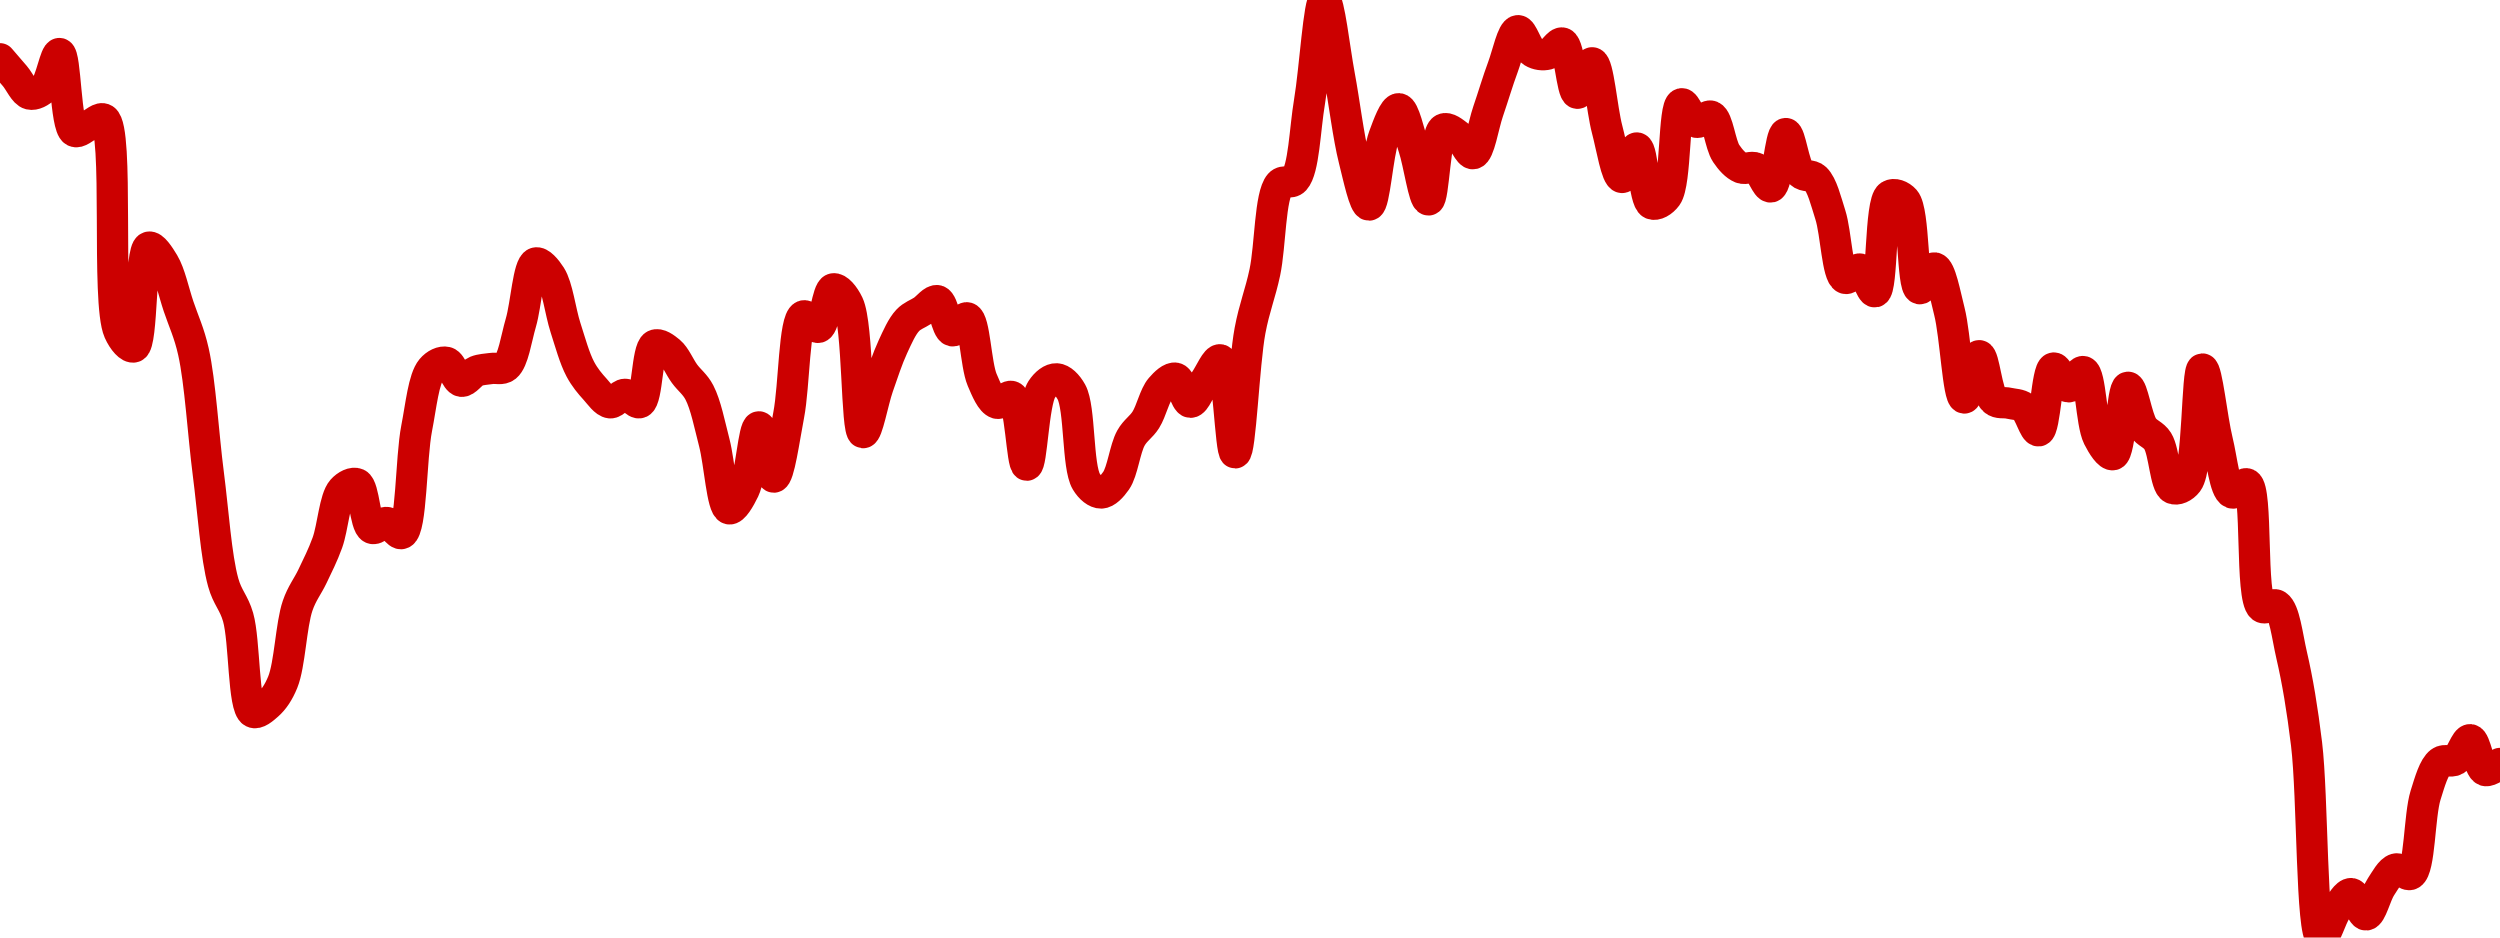 <!-- series7d: [{"tick_date":"2025-05-30 09:00:00","close":"0.099672"},{"tick_date":"2025-05-30 10:00:00","close":"0.099424"},{"tick_date":"2025-05-30 11:00:00","close":"0.099165"},{"tick_date":"2025-05-30 12:00:00","close":"0.099257"},{"tick_date":"2025-05-30 13:00:00","close":"0.099747"},{"tick_date":"2025-05-30 14:00:00","close":"0.098632"},{"tick_date":"2025-05-30 15:00:00","close":"0.098719"},{"tick_date":"2025-05-30 16:00:00","close":"0.098803"},{"tick_date":"2025-05-30 17:00:00","close":"0.09576"},{"tick_date":"2025-05-30 18:00:00","close":"0.095538"},{"tick_date":"2025-05-30 19:00:00","close":"0.096969"},{"tick_date":"2025-05-30 20:00:00","close":"0.09674"},{"tick_date":"2025-05-30 21:00:00","close":"0.096119"},{"tick_date":"2025-05-30 22:00:00","close":"0.095469"},{"tick_date":"2025-05-30 23:00:00","close":"0.093717"},{"tick_date":"2025-05-31 00:00:00","close":"0.092158"},{"tick_date":"2025-05-31 01:00:00","close":"0.091661"},{"tick_date":"2025-05-31 02:00:00","close":"0.090297"},{"tick_date":"2025-05-31 03:00:00","close":"0.090404"},{"tick_date":"2025-05-31 04:00:00","close":"0.090728"},{"tick_date":"2025-05-31 05:00:00","close":"0.091825"},{"tick_date":"2025-05-31 06:00:00","close":"0.092248"},{"tick_date":"2025-05-31 07:00:00","close":"0.092729"},{"tick_date":"2025-05-31 08:00:00","close":"0.093485"},{"tick_date":"2025-05-31 09:00:00","close":"0.093573"},{"tick_date":"2025-05-31 10:00:00","close":"0.092936"},{"tick_date":"2025-05-31 11:00:00","close":"0.093019"},{"tick_date":"2025-05-31 12:00:00","close":"0.092861"},{"tick_date":"2025-05-31 13:00:00","close":"0.094372"},{"tick_date":"2025-05-31 14:00:00","close":"0.095219"},{"tick_date":"2025-05-31 15:00:00","close":"0.095317"},{"tick_date":"2025-05-31 16:00:00","close":"0.095045"},{"tick_date":"2025-05-31 17:00:00","close":"0.095189"},{"tick_date":"2025-05-31 18:00:00","close":"0.095228"},{"tick_date":"2025-05-31 19:00:00","close":"0.095256"},{"tick_date":"2025-05-31 20:00:00","close":"0.095884"},{"tick_date":"2025-05-31 21:00:00","close":"0.096742"},{"tick_date":"2025-05-31 22:00:00","close":"0.096556"},{"tick_date":"2025-05-31 23:00:00","close":"0.095816"},{"tick_date":"2025-06-01 00:00:00","close":"0.095218"},{"tick_date":"2025-06-01 01:00:00","close":"0.094928"},{"tick_date":"2025-06-01 02:00:00","close":"0.094736"},{"tick_date":"2025-06-01 03:00:00","close":"0.094858"},{"tick_date":"2025-06-01 04:00:00","close":"0.094739"},{"tick_date":"2025-06-01 05:00:00","close":"0.095562"},{"tick_date":"2025-06-01 06:00:00","close":"0.09547"},{"tick_date":"2025-06-01 07:00:00","close":"0.095153"},{"tick_date":"2025-06-01 08:00:00","close":"0.094884"},{"tick_date":"2025-06-01 09:00:00","close":"0.094165"},{"tick_date":"2025-06-01 10:00:00","close":"0.093215"},{"tick_date":"2025-06-01 11:00:00","close":"0.093488"},{"tick_date":"2025-06-01 12:00:00","close":"0.094391"},{"tick_date":"2025-06-01 13:00:00","close":"0.09367"},{"tick_date":"2025-06-01 14:00:00","close":"0.09456"},{"tick_date":"2025-06-01 15:00:00","close":"0.095983"},{"tick_date":"2025-06-01 16:00:00","close":"0.095819"},{"tick_date":"2025-06-01 17:00:00","close":"0.096371"},{"tick_date":"2025-06-01 18:00:00","close":"0.096152"},{"tick_date":"2025-06-01 19:00:00","close":"0.094308"},{"tick_date":"2025-06-01 20:00:00","close":"0.094967"},{"tick_date":"2025-06-01 21:00:00","close":"0.095539"},{"tick_date":"2025-06-01 22:00:00","close":"0.095919"},{"tick_date":"2025-06-01 23:00:00","close":"0.096057"},{"tick_date":"2025-06-02 00:00:00","close":"0.096201"},{"tick_date":"2025-06-02 01:00:00","close":"0.095769"},{"tick_date":"2025-06-02 02:00:00","close":"0.095955"},{"tick_date":"2025-06-02 03:00:00","close":"0.095066"},{"tick_date":"2025-06-02 04:00:00","close":"0.09473"},{"tick_date":"2025-06-02 05:00:00","close":"0.094825"},{"tick_date":"2025-06-02 06:00:00","close":"0.093841"},{"tick_date":"2025-06-02 07:00:00","close":"0.094927"},{"tick_date":"2025-06-02 08:00:00","close":"0.09508"},{"tick_date":"2025-06-02 09:00:00","close":"0.094891"},{"tick_date":"2025-06-02 10:00:00","close":"0.093606"},{"tick_date":"2025-06-02 11:00:00","close":"0.093442"},{"tick_date":"2025-06-02 12:00:00","close":"0.093618"},{"tick_date":"2025-06-02 13:00:00","close":"0.094231"},{"tick_date":"2025-06-02 14:00:00","close":"0.094492"},{"tick_date":"2025-06-02 15:00:00","close":"0.094947"},{"tick_date":"2025-06-02 16:00:00","close":"0.095089"},{"tick_date":"2025-06-02 17:00:00","close":"0.094744"},{"tick_date":"2025-06-02 18:00:00","close":"0.09506"},{"tick_date":"2025-06-02 19:00:00","close":"0.095353"},{"tick_date":"2025-06-02 20:00:00","close":"0.094018"},{"tick_date":"2025-06-02 21:00:00","close":"0.09577"},{"tick_date":"2025-06-02 22:00:00","close":"0.09661"},{"tick_date":"2025-06-02 23:00:00","close":"0.097873"},{"tick_date":"2025-06-03 00:00:00","close":"0.097936"},{"tick_date":"2025-06-03 01:00:00","close":"0.099058"},{"tick_date":"2025-06-03 02:00:00","close":"0.100515"},{"tick_date":"2025-06-03 03:00:00","close":"0.099436"},{"tick_date":"2025-06-03 04:00:00","close":"0.098224"},{"tick_date":"2025-06-03 05:00:00","close":"0.097573"},{"tick_date":"2025-06-03 06:00:00","close":"0.098556"},{"tick_date":"2025-06-03 07:00:00","close":"0.098955"},{"tick_date":"2025-06-03 08:00:00","close":"0.098403"},{"tick_date":"2025-06-03 09:00:00","close":"0.097647"},{"tick_date":"2025-06-03 10:00:00","close":"0.098663"},{"tick_date":"2025-06-03 11:00:00","close":"0.098568"},{"tick_date":"2025-06-03 12:00:00","close":"0.09831"},{"tick_date":"2025-06-03 13:00:00","close":"0.098916"},{"tick_date":"2025-06-03 14:00:00","close":"0.099555"},{"tick_date":"2025-06-03 15:00:00","close":"0.100075"},{"tick_date":"2025-06-03 16:00:00","close":"0.09977"},{"tick_date":"2025-06-03 17:00:00","close":"0.099738"},{"tick_date":"2025-06-03 18:00:00","close":"0.099897"},{"tick_date":"2025-06-03 19:00:00","close":"0.099177"},{"tick_date":"2025-06-03 20:00:00","close":"0.099614"},{"tick_date":"2025-06-03 21:00:00","close":"0.098658"},{"tick_date":"2025-06-03 22:00:00","close":"0.097969"},{"tick_date":"2025-06-03 23:00:00","close":"0.098392"},{"tick_date":"2025-06-04 00:00:00","close":"0.097591"},{"tick_date":"2025-06-04 01:00:00","close":"0.0977"},{"tick_date":"2025-06-04 02:00:00","close":"0.099026"},{"tick_date":"2025-06-04 03:00:00","close":"0.098761"},{"tick_date":"2025-06-04 04:00:00","close":"0.098847"},{"tick_date":"2025-06-04 05:00:00","close":"0.098313"},{"tick_date":"2025-06-04 06:00:00","close":"0.098107"},{"tick_date":"2025-06-04 07:00:00","close":"0.098103"},{"tick_date":"2025-06-04 08:00:00","close":"0.097833"},{"tick_date":"2025-06-04 09:00:00","close":"0.098599"},{"tick_date":"2025-06-04 10:00:00","close":"0.098034"},{"tick_date":"2025-06-04 11:00:00","close":"0.097954"},{"tick_date":"2025-06-04 12:00:00","close":"0.097432"},{"tick_date":"2025-06-04 13:00:00","close":"0.096522"},{"tick_date":"2025-06-04 14:00:00","close":"0.096655"},{"tick_date":"2025-06-04 15:00:00","close":"0.096329"},{"tick_date":"2025-06-04 16:00:00","close":"0.097708"},{"tick_date":"2025-06-04 17:00:00","close":"0.097644"},{"tick_date":"2025-06-04 18:00:00","close":"0.096373"},{"tick_date":"2025-06-04 19:00:00","close":"0.096671"},{"tick_date":"2025-06-04 20:00:00","close":"0.096046"},{"tick_date":"2025-06-04 21:00:00","close":"0.094805"},{"tick_date":"2025-06-04 22:00:00","close":"0.095412"},{"tick_date":"2025-06-04 23:00:00","close":"0.094774"},{"tick_date":"2025-06-05 00:00:00","close":"0.09473"},{"tick_date":"2025-06-05 01:00:00","close":"0.09467"},{"tick_date":"2025-06-05 02:00:00","close":"0.094334"},{"tick_date":"2025-06-05 03:00:00","close":"0.095235"},{"tick_date":"2025-06-05 04:00:00","close":"0.094965"},{"tick_date":"2025-06-05 05:00:00","close":"0.095184"},{"tick_date":"2025-06-05 06:00:00","close":"0.094243"},{"tick_date":"2025-06-05 07:00:00","close":"0.093992"},{"tick_date":"2025-06-05 08:00:00","close":"0.094959"},{"tick_date":"2025-06-05 09:00:00","close":"0.094389"},{"tick_date":"2025-06-05 10:00:00","close":"0.094187"},{"tick_date":"2025-06-05 11:00:00","close":"0.093508"},{"tick_date":"2025-06-05 12:00:00","close":"0.093599"},{"tick_date":"2025-06-05 13:00:00","close":"0.095221"},{"tick_date":"2025-06-05 14:00:00","close":"0.094194"},{"tick_date":"2025-06-05 15:00:00","close":"0.093443"},{"tick_date":"2025-06-05 16:00:00","close":"0.093572"},{"tick_date":"2025-06-05 17:00:00","close":"0.091806"},{"tick_date":"2025-06-05 18:00:00","close":"0.09183"},{"tick_date":"2025-06-05 19:00:00","close":"0.091114"},{"tick_date":"2025-06-05 20:00:00","close":"0.089842"},{"tick_date":"2025-06-05 21:00:00","close":"0.087065"},{"tick_date":"2025-06-05 22:00:00","close":"0.08746"},{"tick_date":"2025-06-05 23:00:00","close":"0.087695"},{"tick_date":"2025-06-06 00:00:00","close":"0.087389"},{"tick_date":"2025-06-06 01:00:00","close":"0.087792"},{"tick_date":"2025-06-06 02:00:00","close":"0.088048"},{"tick_date":"2025-06-06 03:00:00","close":"0.087973"},{"tick_date":"2025-06-06 04:00:00","close":"0.089107"},{"tick_date":"2025-06-06 05:00:00","close":"0.089582"},{"tick_date":"2025-06-06 06:00:00","close":"0.089613"},{"tick_date":"2025-06-06 07:00:00","close":"0.089903"},{"tick_date":"2025-06-06 08:00:00","close":"0.089461"},{"tick_date":"2025-06-06 09:00:00","close":"0.089562"}] -->

<svg width="160" height="60" viewBox="0 0 160 60" xmlns="http://www.w3.org/2000/svg">
  <defs>
    <linearGradient id="grad-area" x1="0" y1="0" x2="0" y2="1">
      <stop offset="0%" stop-color="rgba(255,82,82,.2)" />
      <stop offset="100%" stop-color="rgba(0,0,0,0)" />
    </linearGradient>
  </defs>

  <path d="M0,3.761C0,3.761,0.637,4.492,0.952,4.867C1.272,5.246,1.552,5.937,1.905,6.022C2.198,6.093,2.583,5.885,2.857,5.612C3.273,5.197,3.533,3.395,3.81,3.426C4.213,3.471,4.178,8.083,4.762,8.4C5.025,8.543,5.396,8.139,5.714,8.012C6.031,7.885,6.399,7.468,6.667,7.637C7.643,8.254,6.784,19.332,7.619,21.212C7.884,21.809,8.308,22.286,8.571,22.202C9.142,22.02,8.957,15.995,9.524,15.819C9.787,15.737,10.199,16.378,10.476,16.84C10.878,17.509,11.114,18.675,11.429,19.61C11.749,20.565,12.109,21.292,12.381,22.51C12.817,24.466,13.006,27.798,13.333,30.326C13.642,32.713,13.827,35.629,14.286,37.28C14.555,38.249,14.966,38.554,15.238,39.497C15.672,41.004,15.558,45.257,16.19,45.582C16.453,45.718,16.855,45.36,17.143,45.105C17.509,44.779,17.826,44.319,18.095,43.659C18.552,42.54,18.627,39.994,19.048,38.766C19.321,37.966,19.69,37.532,20,36.879C20.326,36.19,20.661,35.541,20.952,34.733C21.309,33.747,21.413,31.912,21.905,31.361C22.171,31.061,22.588,30.845,22.857,30.968C23.316,31.177,23.349,33.594,23.81,33.81C24.078,33.936,24.455,33.398,24.762,33.439C25.092,33.484,25.451,34.254,25.714,34.144C26.345,33.88,26.291,29.319,26.667,27.404C26.951,25.955,27.108,24.24,27.619,23.625C27.884,23.306,28.279,23.117,28.571,23.188C28.926,23.274,29.179,24.347,29.524,24.401C29.821,24.448,30.144,23.895,30.476,23.759C30.781,23.635,31.11,23.635,31.429,23.585C31.745,23.535,32.113,23.68,32.381,23.46C32.851,23.075,33.036,21.672,33.333,20.659C33.677,19.489,33.813,16.98,34.286,16.831C34.553,16.747,34.968,17.237,35.238,17.661C35.684,18.36,35.856,19.925,36.19,20.962C36.494,21.904,36.766,22.921,37.143,23.63C37.427,24.163,37.758,24.551,38.095,24.923C38.397,25.256,38.717,25.745,39.048,25.78C39.354,25.813,39.682,25.237,40,25.236C40.317,25.234,40.686,25.88,40.952,25.767C41.449,25.554,41.397,22.344,41.905,22.095C42.17,21.965,42.57,22.268,42.857,22.506C43.225,22.811,43.483,23.474,43.81,23.92C44.119,24.342,44.486,24.589,44.762,25.12C45.17,25.904,45.415,27.178,45.714,28.327C46.055,29.636,46.215,32.463,46.667,32.565C46.936,32.626,47.348,31.91,47.619,31.347C48.062,30.426,48.235,27.328,48.571,27.319C48.874,27.311,49.22,30.543,49.524,30.535C49.858,30.527,50.187,28.05,50.476,26.565C50.838,24.703,50.82,20.462,51.429,20.217C51.692,20.111,52.105,21.026,52.381,20.949C52.79,20.834,52.944,18.566,53.333,18.486C53.613,18.429,54.023,18.91,54.286,19.463C54.934,20.826,54.795,27.645,55.238,27.689C55.509,27.716,55.862,25.691,56.19,24.749C56.499,23.865,56.794,22.95,57.143,22.198C57.438,21.562,57.722,20.9,58.095,20.503C58.38,20.199,58.731,20.096,59.048,19.887C59.366,19.677,59.719,19.17,60,19.245C60.385,19.347,60.58,21.097,60.952,21.172C61.238,21.229,61.638,20.257,61.905,20.342C62.385,20.495,62.441,23.326,62.857,24.308C63.132,24.956,63.437,25.694,63.81,25.807C64.095,25.893,64.498,25.249,64.762,25.383C65.31,25.661,65.404,29.776,65.714,29.772C66.04,29.769,66.124,25.771,66.667,24.928C66.931,24.517,67.308,24.229,67.619,24.245C67.943,24.262,68.308,24.612,68.571,25.088C69.135,26.107,68.945,29.855,69.524,30.821C69.787,31.26,70.161,31.558,70.476,31.552C70.796,31.547,71.155,31.161,71.429,30.767C71.848,30.165,71.992,28.727,72.381,28.033C72.661,27.532,73.042,27.331,73.333,26.868C73.689,26.303,73.894,25.293,74.286,24.839C74.565,24.514,74.949,24.142,75.238,24.205C75.601,24.284,75.868,25.738,76.19,25.744C76.503,25.75,76.821,24.793,77.143,24.335C77.456,23.888,77.83,22.964,78.095,23.028C78.607,23.15,78.749,28.988,79.048,28.983C79.389,28.977,79.603,23.289,80,21.167C80.278,19.681,80.66,18.803,80.952,17.42C81.307,15.739,81.274,12.497,81.905,11.786C82.168,11.489,82.594,11.795,82.857,11.505C83.453,10.847,83.51,8.28,83.81,6.5C84.15,4.478,84.418,0.009,84.762,0C85.059,-0.007,85.405,3.161,85.714,4.813C86.041,6.562,86.287,8.707,86.667,10.22C86.95,11.349,87.327,13.139,87.619,13.124C87.973,13.106,88.161,9.855,88.571,8.739C88.847,7.99,89.225,6.941,89.524,6.959C89.866,6.98,90.178,8.529,90.476,9.422C90.819,10.45,91.13,12.804,91.429,12.794C91.771,12.782,91.825,8.546,92.381,8.262C92.645,8.127,93.04,8.463,93.333,8.686C93.685,8.952,94.005,9.886,94.286,9.836C94.674,9.767,94.924,8.047,95.238,7.133C95.559,6.197,95.857,5.179,96.19,4.283C96.495,3.464,96.785,2.003,97.143,1.963C97.434,1.931,97.721,3.092,98.095,3.323C98.38,3.5,98.745,3.542,99.048,3.466C99.384,3.382,99.73,2.667,100,2.757C100.453,2.908,100.592,5.939,100.952,5.969C101.242,5.993,101.626,3.986,101.905,4.019C102.3,4.066,102.511,6.985,102.857,8.284C103.154,9.399,103.451,11.328,103.81,11.358C104.1,11.382,104.478,9.441,104.762,9.471C105.138,9.51,105.219,12.823,105.714,13.044C105.98,13.162,106.404,12.919,106.667,12.558C107.289,11.702,107.093,6.782,107.619,6.642C107.884,6.572,108.216,7.732,108.571,7.825C108.863,7.901,109.252,7.325,109.524,7.441C109.954,7.625,110.086,9.243,110.476,9.823C110.756,10.24,111.08,10.598,111.429,10.742C111.724,10.865,112.093,10.617,112.381,10.76C112.746,10.941,113.059,12.02,113.333,11.964C113.75,11.88,113.943,8.563,114.286,8.547C114.584,8.534,114.797,10.628,115.238,11.068C115.509,11.338,115.918,11.16,116.19,11.425C116.619,11.841,116.856,12.857,117.143,13.753C117.512,14.907,117.584,17.601,118.095,17.813C118.361,17.922,118.758,17.155,119.048,17.219C119.408,17.299,119.734,18.731,120,18.674C120.503,18.565,120.294,12.937,120.952,12.522C121.215,12.356,121.642,12.509,121.905,12.807C122.537,13.524,122.359,18.362,122.857,18.477C123.123,18.539,123.527,17.106,123.81,17.148C124.189,17.204,124.481,18.836,124.762,19.936C125.149,21.455,125.323,25.439,125.714,25.472C125.994,25.496,126.353,22.762,126.667,22.764C126.988,22.767,127.148,25.193,127.619,25.61C127.887,25.848,128.255,25.73,128.571,25.807C128.89,25.884,129.241,25.864,129.524,26.074C129.903,26.356,130.202,27.619,130.476,27.573C130.894,27.503,130.985,23.652,131.429,23.554C131.699,23.494,132.054,24.741,132.381,24.758C132.69,24.774,133.066,23.706,133.333,23.781C133.808,23.915,133.826,27.06,134.286,27.979C134.555,28.516,134.97,29.166,135.238,29.099C135.703,28.983,135.824,24.811,136.19,24.785C136.478,24.765,136.743,26.725,137.143,27.328C137.421,27.747,137.822,27.792,138.095,28.229C138.52,28.909,138.578,31.042,139.048,31.258C139.316,31.381,139.737,31.199,140,30.852C140.699,29.931,140.591,23.63,140.952,23.616C141.242,23.606,141.56,26.796,141.905,28.198C142.202,29.407,142.384,31.362,142.857,31.548C143.125,31.653,143.546,30.844,143.81,30.972C144.513,31.315,144.002,38.25,144.762,38.851C145.026,39.059,145.448,38.567,145.714,38.743C146.21,39.072,146.382,40.711,146.667,41.938C147.041,43.549,147.343,45.348,147.619,47.612C148.025,50.938,147.916,59.861,148.571,60C148.834,60.056,149.174,58.732,149.524,58.238C149.818,57.822,150.171,57.17,150.476,57.19C150.808,57.211,151.126,58.573,151.429,58.555C151.764,58.534,152.034,57.273,152.381,56.757C152.677,56.316,152.979,55.713,153.333,55.615C153.626,55.534,154.023,56.101,154.286,55.949C154.88,55.606,154.828,52.197,155.238,50.891C155.514,50.013,155.766,49.092,156.19,48.772C156.464,48.566,156.857,48.805,157.143,48.633C157.513,48.412,157.799,47.312,158.095,47.34C158.441,47.372,158.647,49.17,159.048,49.312C159.325,49.41,160,48.861,160,48.861"
        fill="none"
        stroke="#CC0000"
        stroke-width="2"
        stroke-linejoin="round"
        stroke-linecap="round"
        />
</svg>